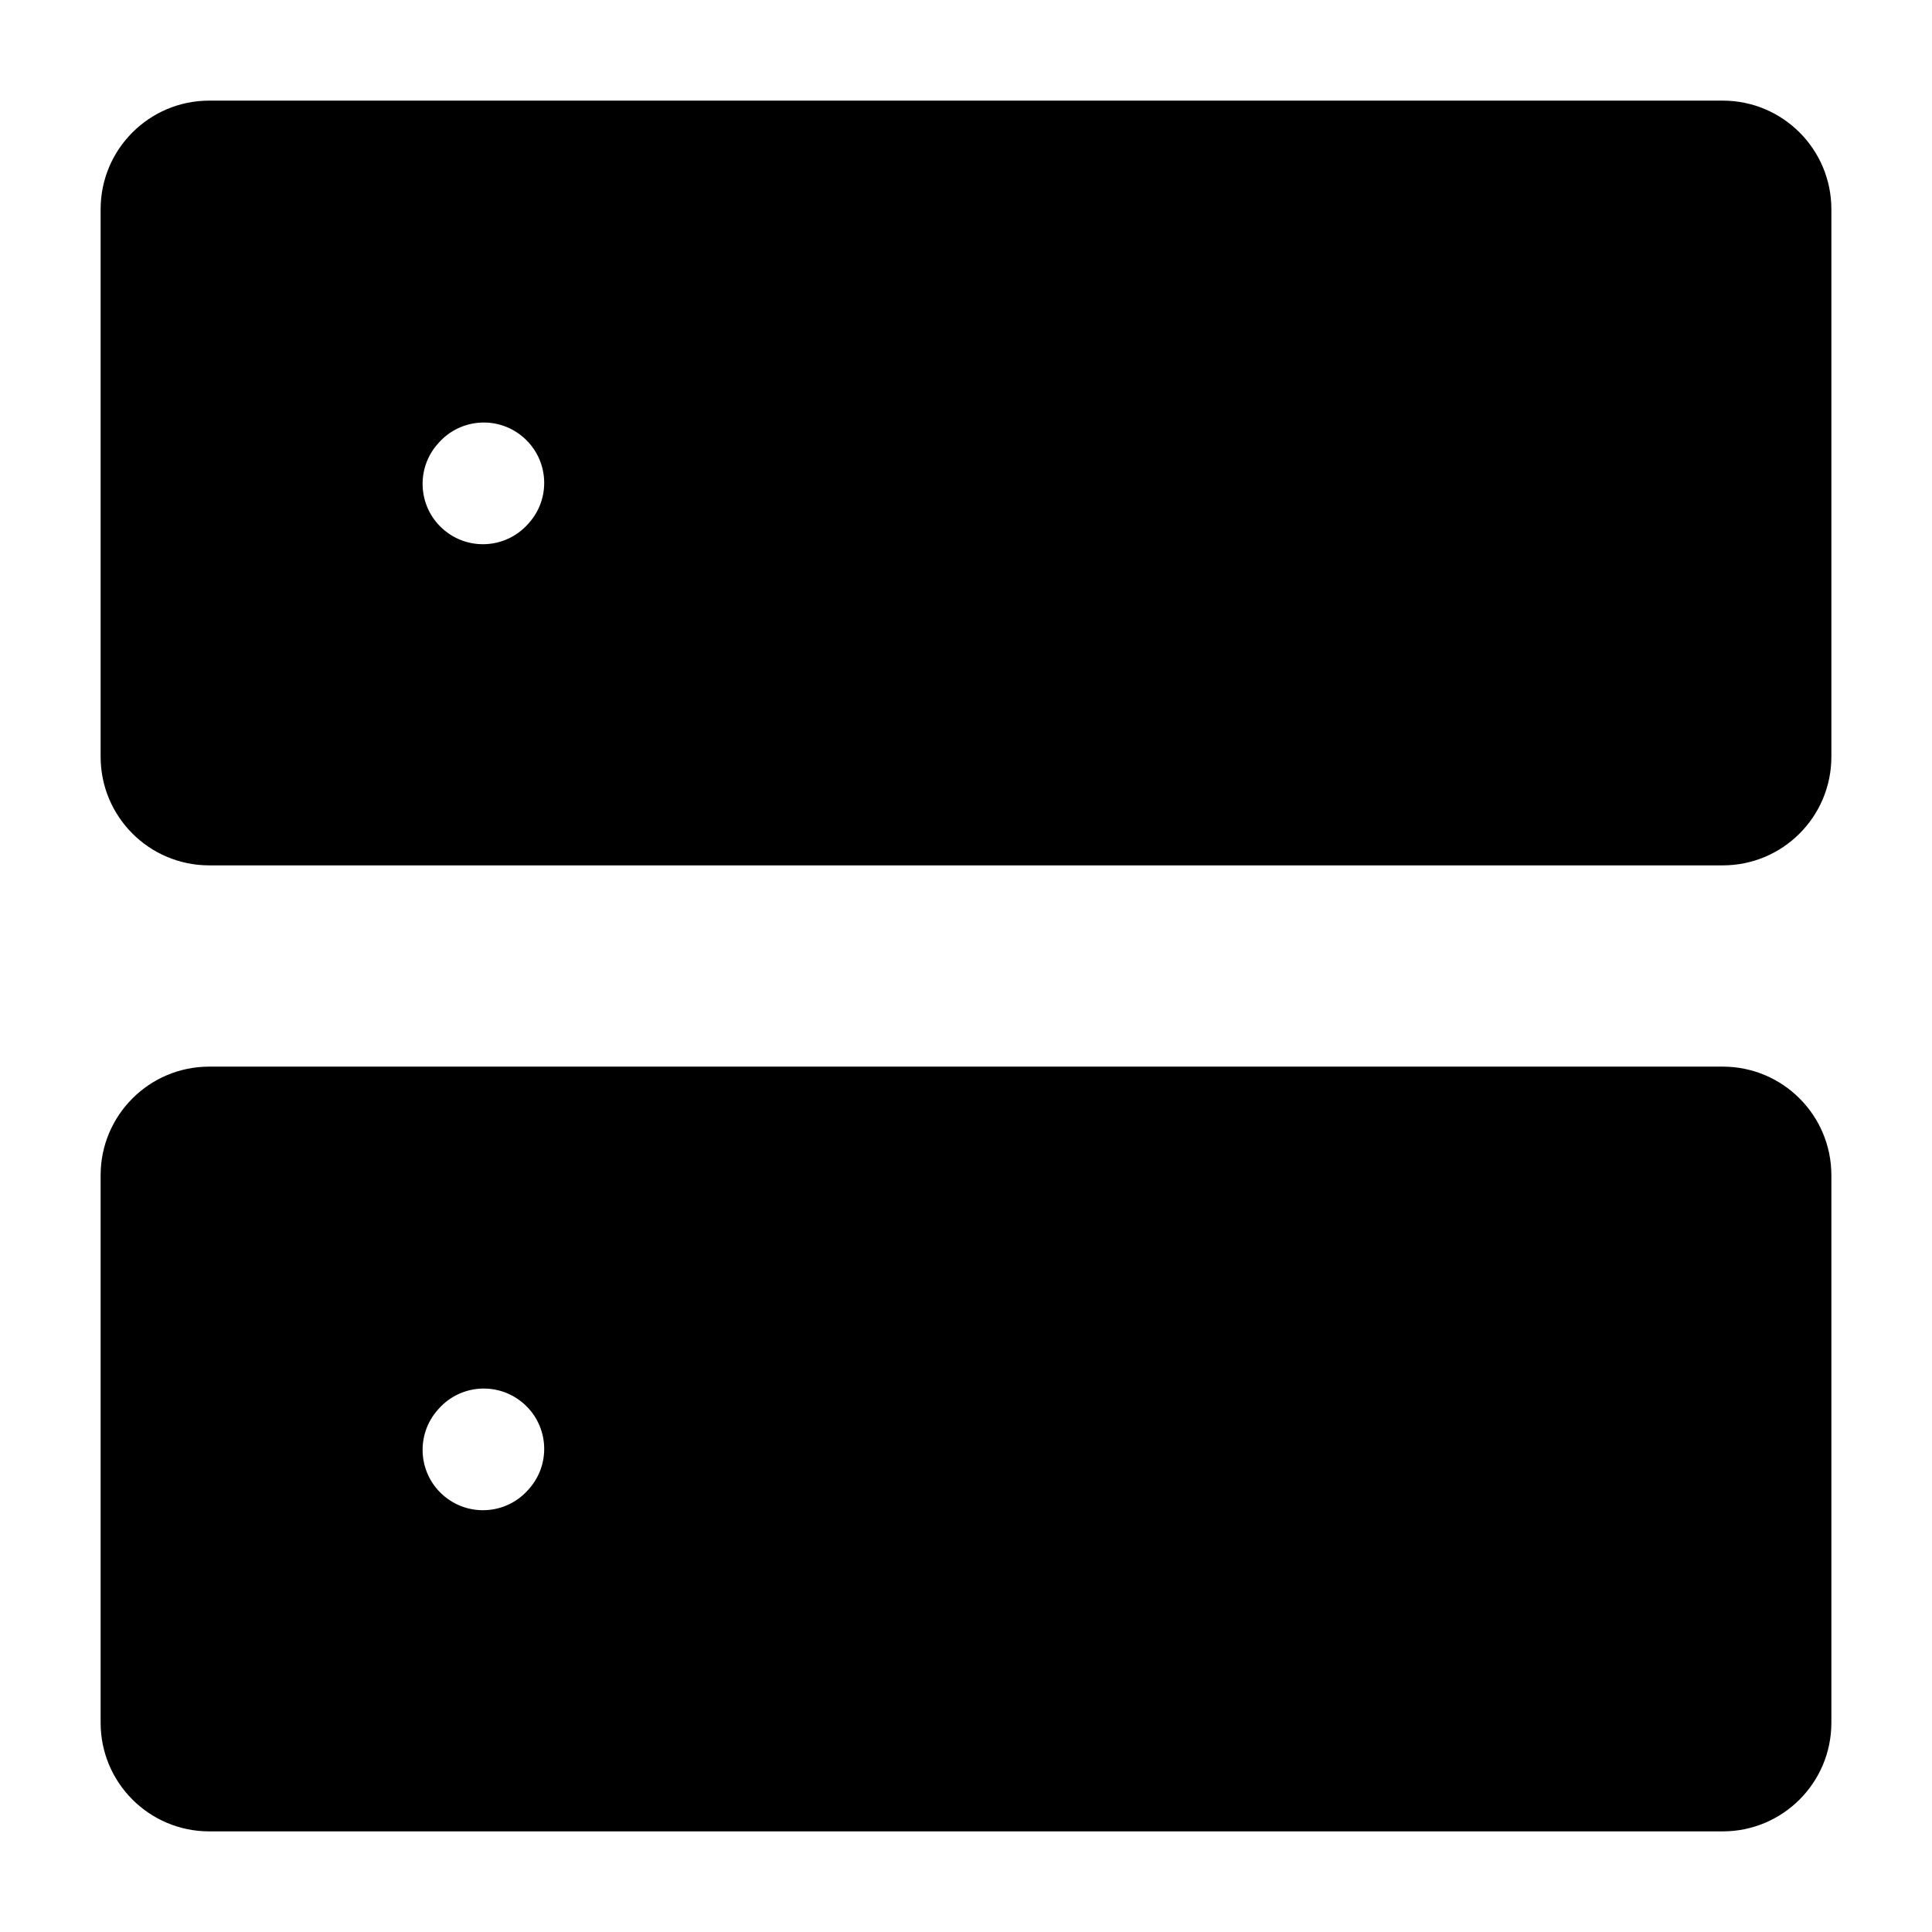 <svg width="24" height="24" viewBox="0 0 24 24" fill="none" xmlns="http://www.w3.org/2000/svg">
<path fill-rule="evenodd" clip-rule="evenodd" d="M2.6 13.25C1.854 13.25 1.25 13.854 1.25 14.6V21.4C1.25 22.146 1.854 22.75 2.6 22.75H21.4C22.146 22.75 22.75 22.146 22.75 21.4V14.6C22.75 13.854 22.146 13.25 21.4 13.25H2.6ZM6.567 18.501C6.845 18.193 6.82 17.719 6.512 17.442C6.204 17.165 5.73 17.189 5.453 17.497L5.443 17.508C5.165 17.816 5.19 18.291 5.498 18.568C5.806 18.845 6.28 18.82 6.557 18.512L6.567 18.501Z" fill="currentColor"/>
<path fill-rule="evenodd" clip-rule="evenodd" d="M2.6 1.25C1.854 1.25 1.25 1.854 1.25 2.6V9.4C1.25 10.146 1.854 10.75 2.6 10.75H21.4C22.146 10.75 22.75 10.146 22.75 9.4V2.6C22.75 1.854 22.146 1.25 21.4 1.25H2.6ZM6.567 6.501C6.845 6.193 6.82 5.719 6.512 5.442C6.204 5.164 5.73 5.189 5.453 5.497L5.443 5.508C5.165 5.816 5.19 6.291 5.498 6.568C5.806 6.845 6.28 6.82 6.557 6.512L6.567 6.501Z" fill="currentColor"/>
</svg>
